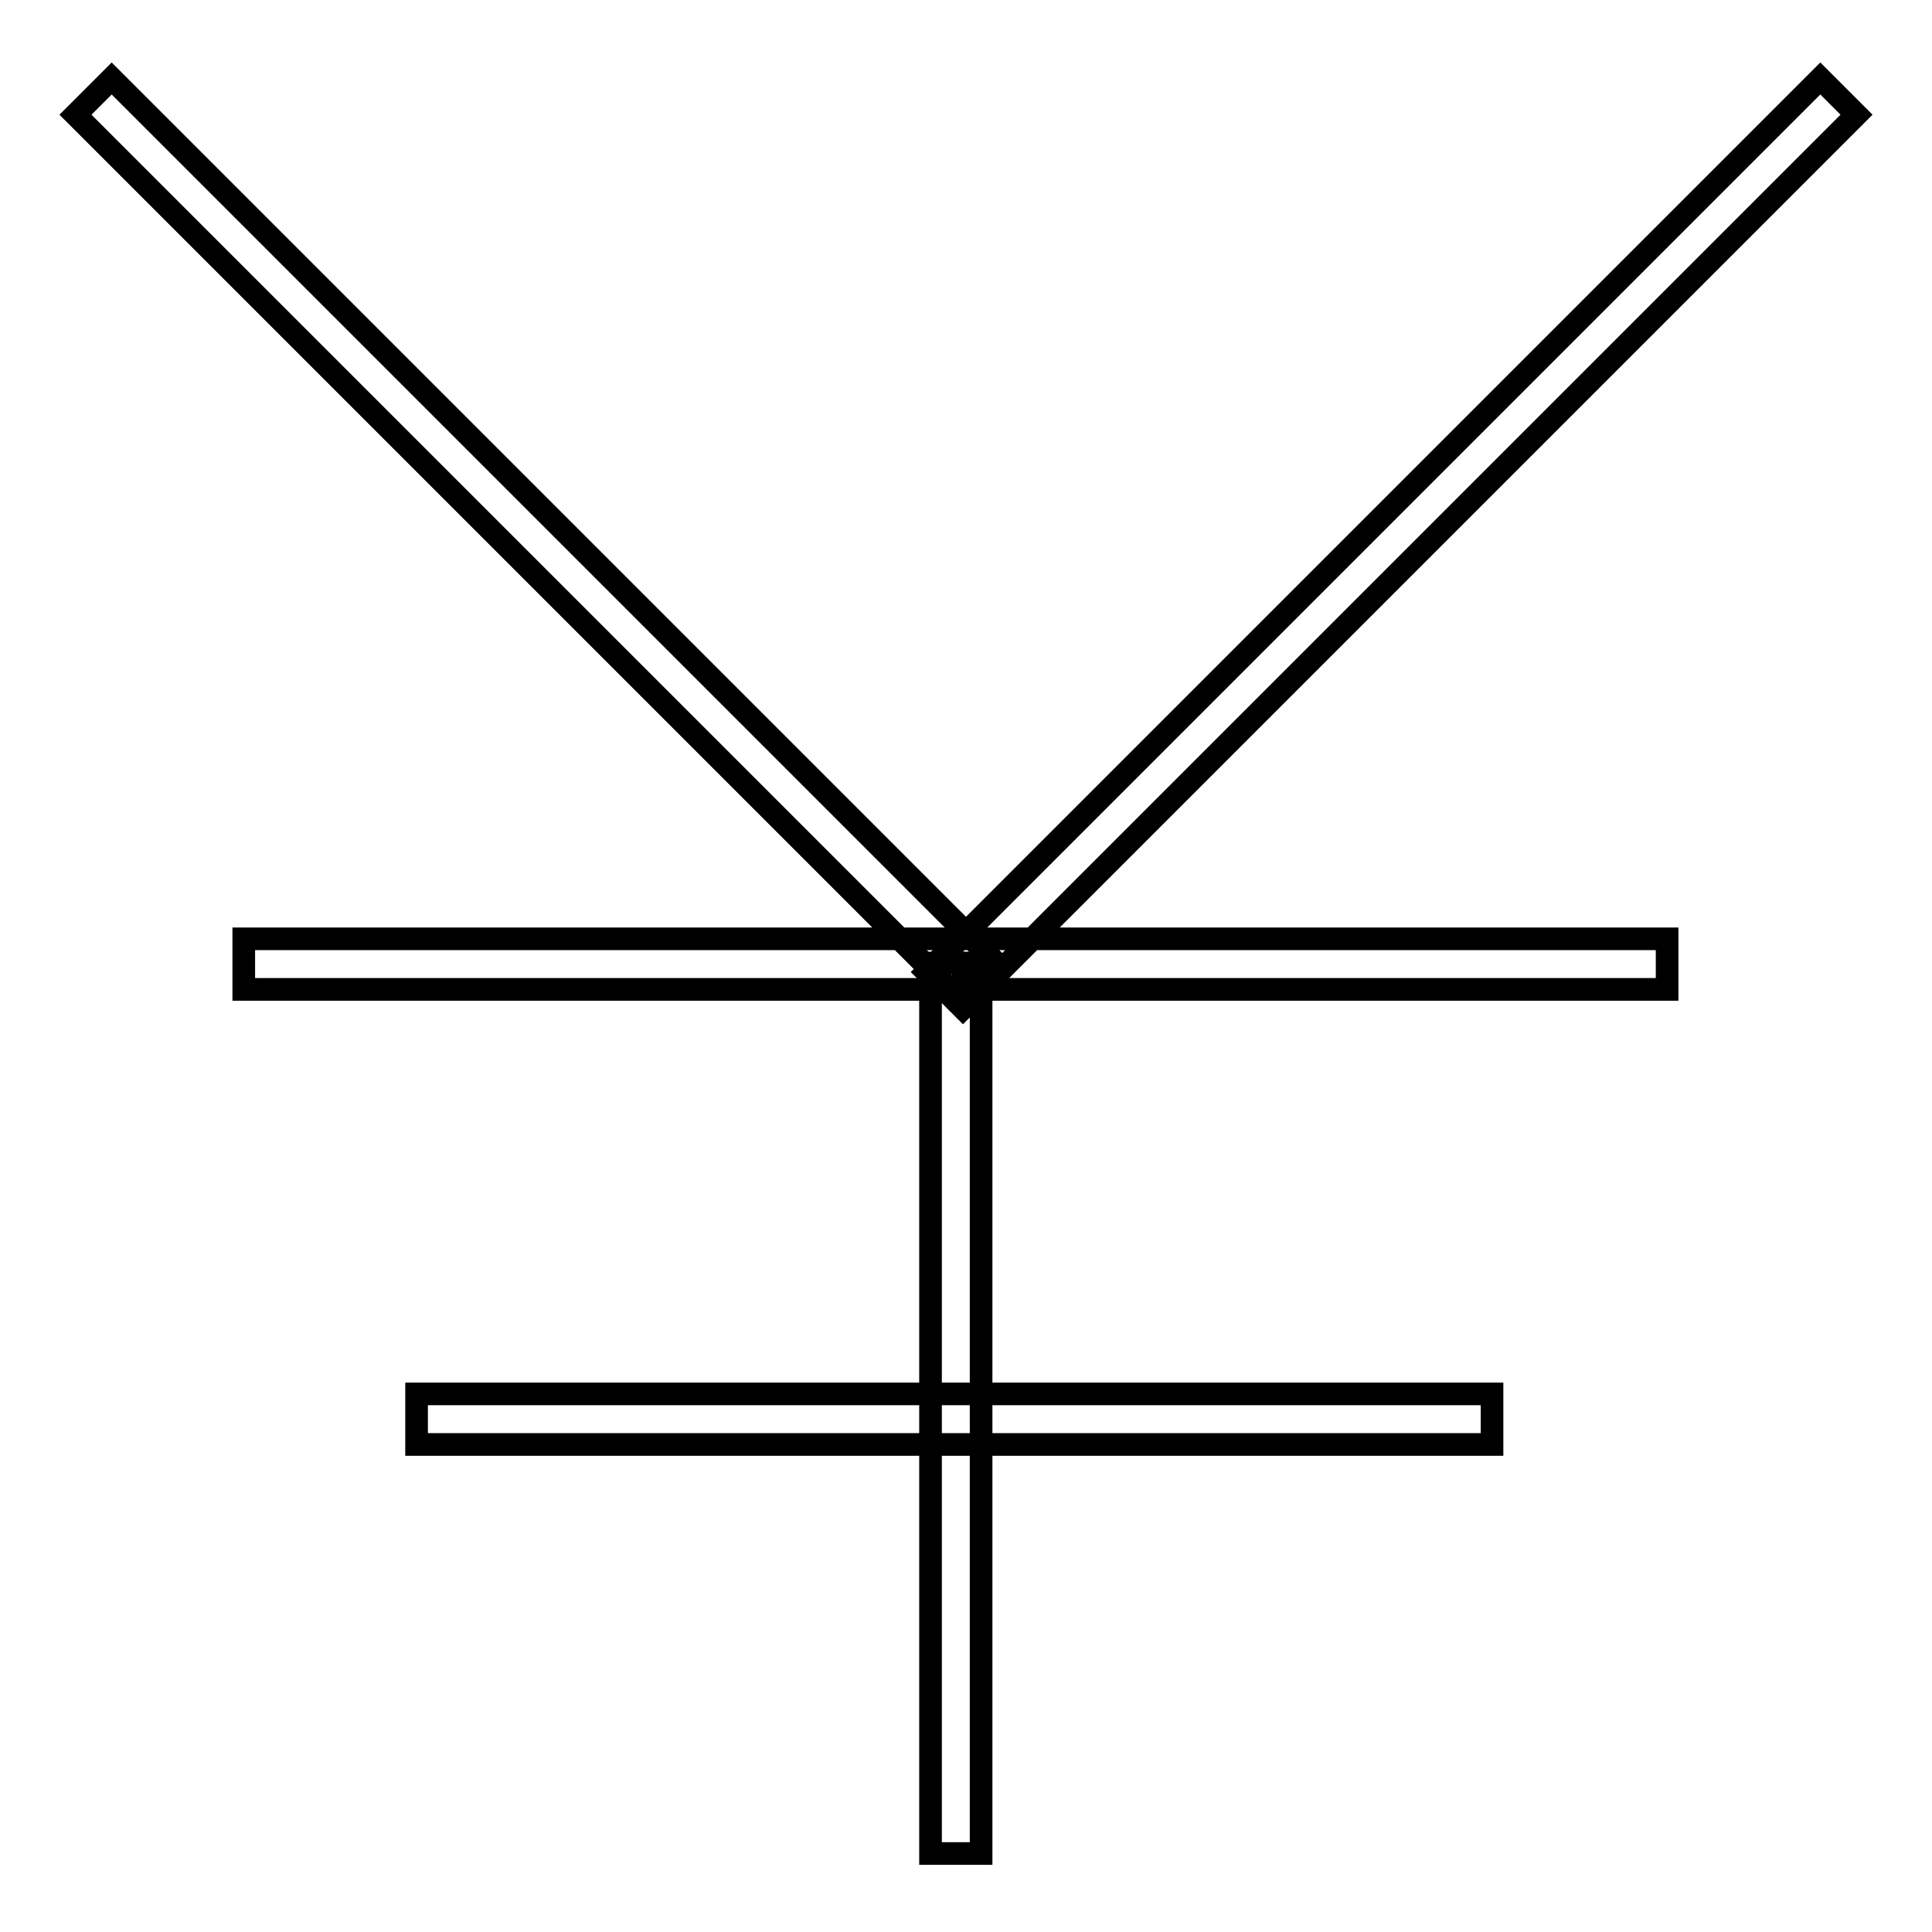 <?xml version="1.0" encoding="utf-8"?>
<!-- Svg Vector Icons : http://www.onlinewebfonts.com/icon -->
<!DOCTYPE svg PUBLIC "-//W3C//DTD SVG 1.1//EN" "http://www.w3.org/Graphics/SVG/1.1/DTD/svg11.dtd">
<svg version="1.1" xmlns="http://www.w3.org/2000/svg" xmlns:xlink="http://www.w3.org/1999/xlink" x="0px" y="0px" viewBox="0 0 256 256" enable-background="new 0 0 256 256" xml:space="preserve">
<g> <path stroke-width="3" fill-opacity="0" stroke="#000000"  d="M14.8,10.4l116.1,116.1l-4.8,4.8L10,15.2L14.8,10.4z M241.2,10.4l4.8,4.8L127.6,133.6l-4.8-4.8L241.2,10.4 L241.2,10.4z M32.3,124.4h188.6v6.7H32.3V124.4z M55.2,184.7h142.5v6.7H55.2V184.7z M123.3,127.6h6.7v118h-6.7V127.6z"/></g>
</svg>